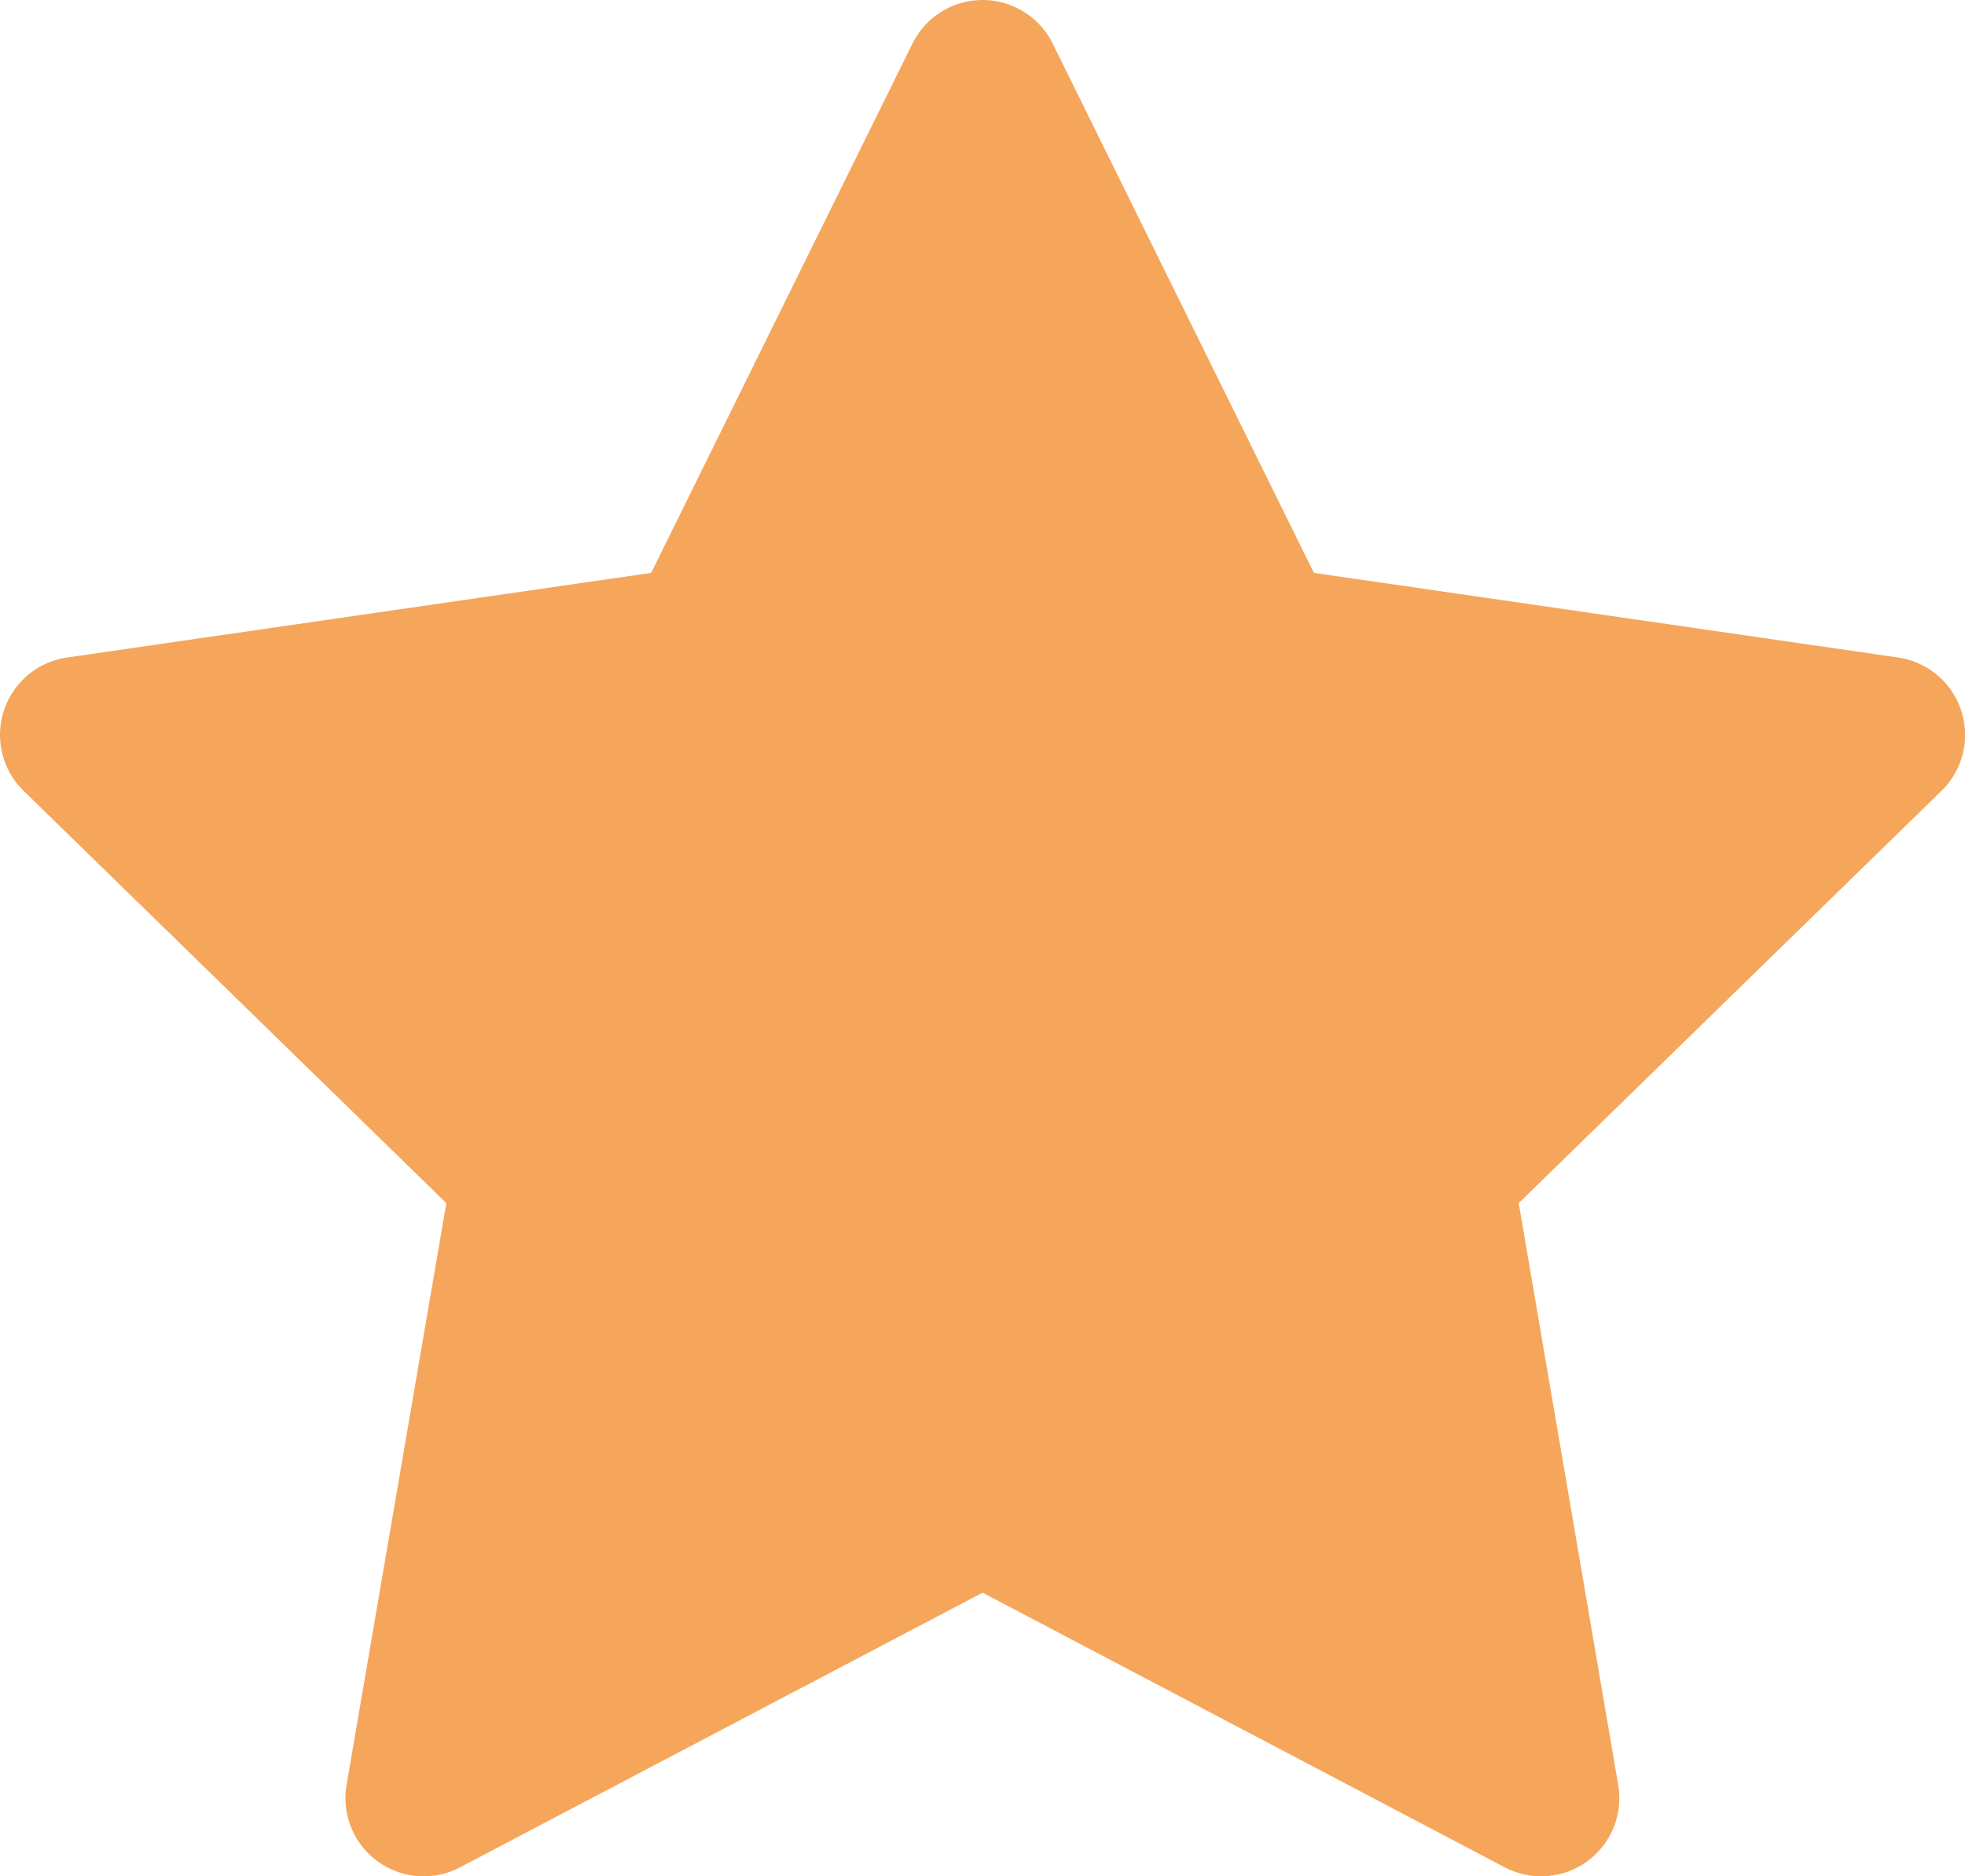 <svg xmlns="http://www.w3.org/2000/svg" width="25.132" height="24" viewBox="0 0 25.132 24"><g id="Star-Fill" transform="translate(1 1)"><path id="Path" d="M12.056,18.242,4.907,22l1.365-7.96L.489,8.4,8.481,7.242,12.056,0,15.63,7.242,23.622,8.4,17.839,14.04,19.2,22Z" transform="translate(-0.489)" fill="#f5a65b" stroke="#f5a65b" stroke-linejoin="round" stroke-miterlimit="10" stroke-width="2"></path></g></svg>